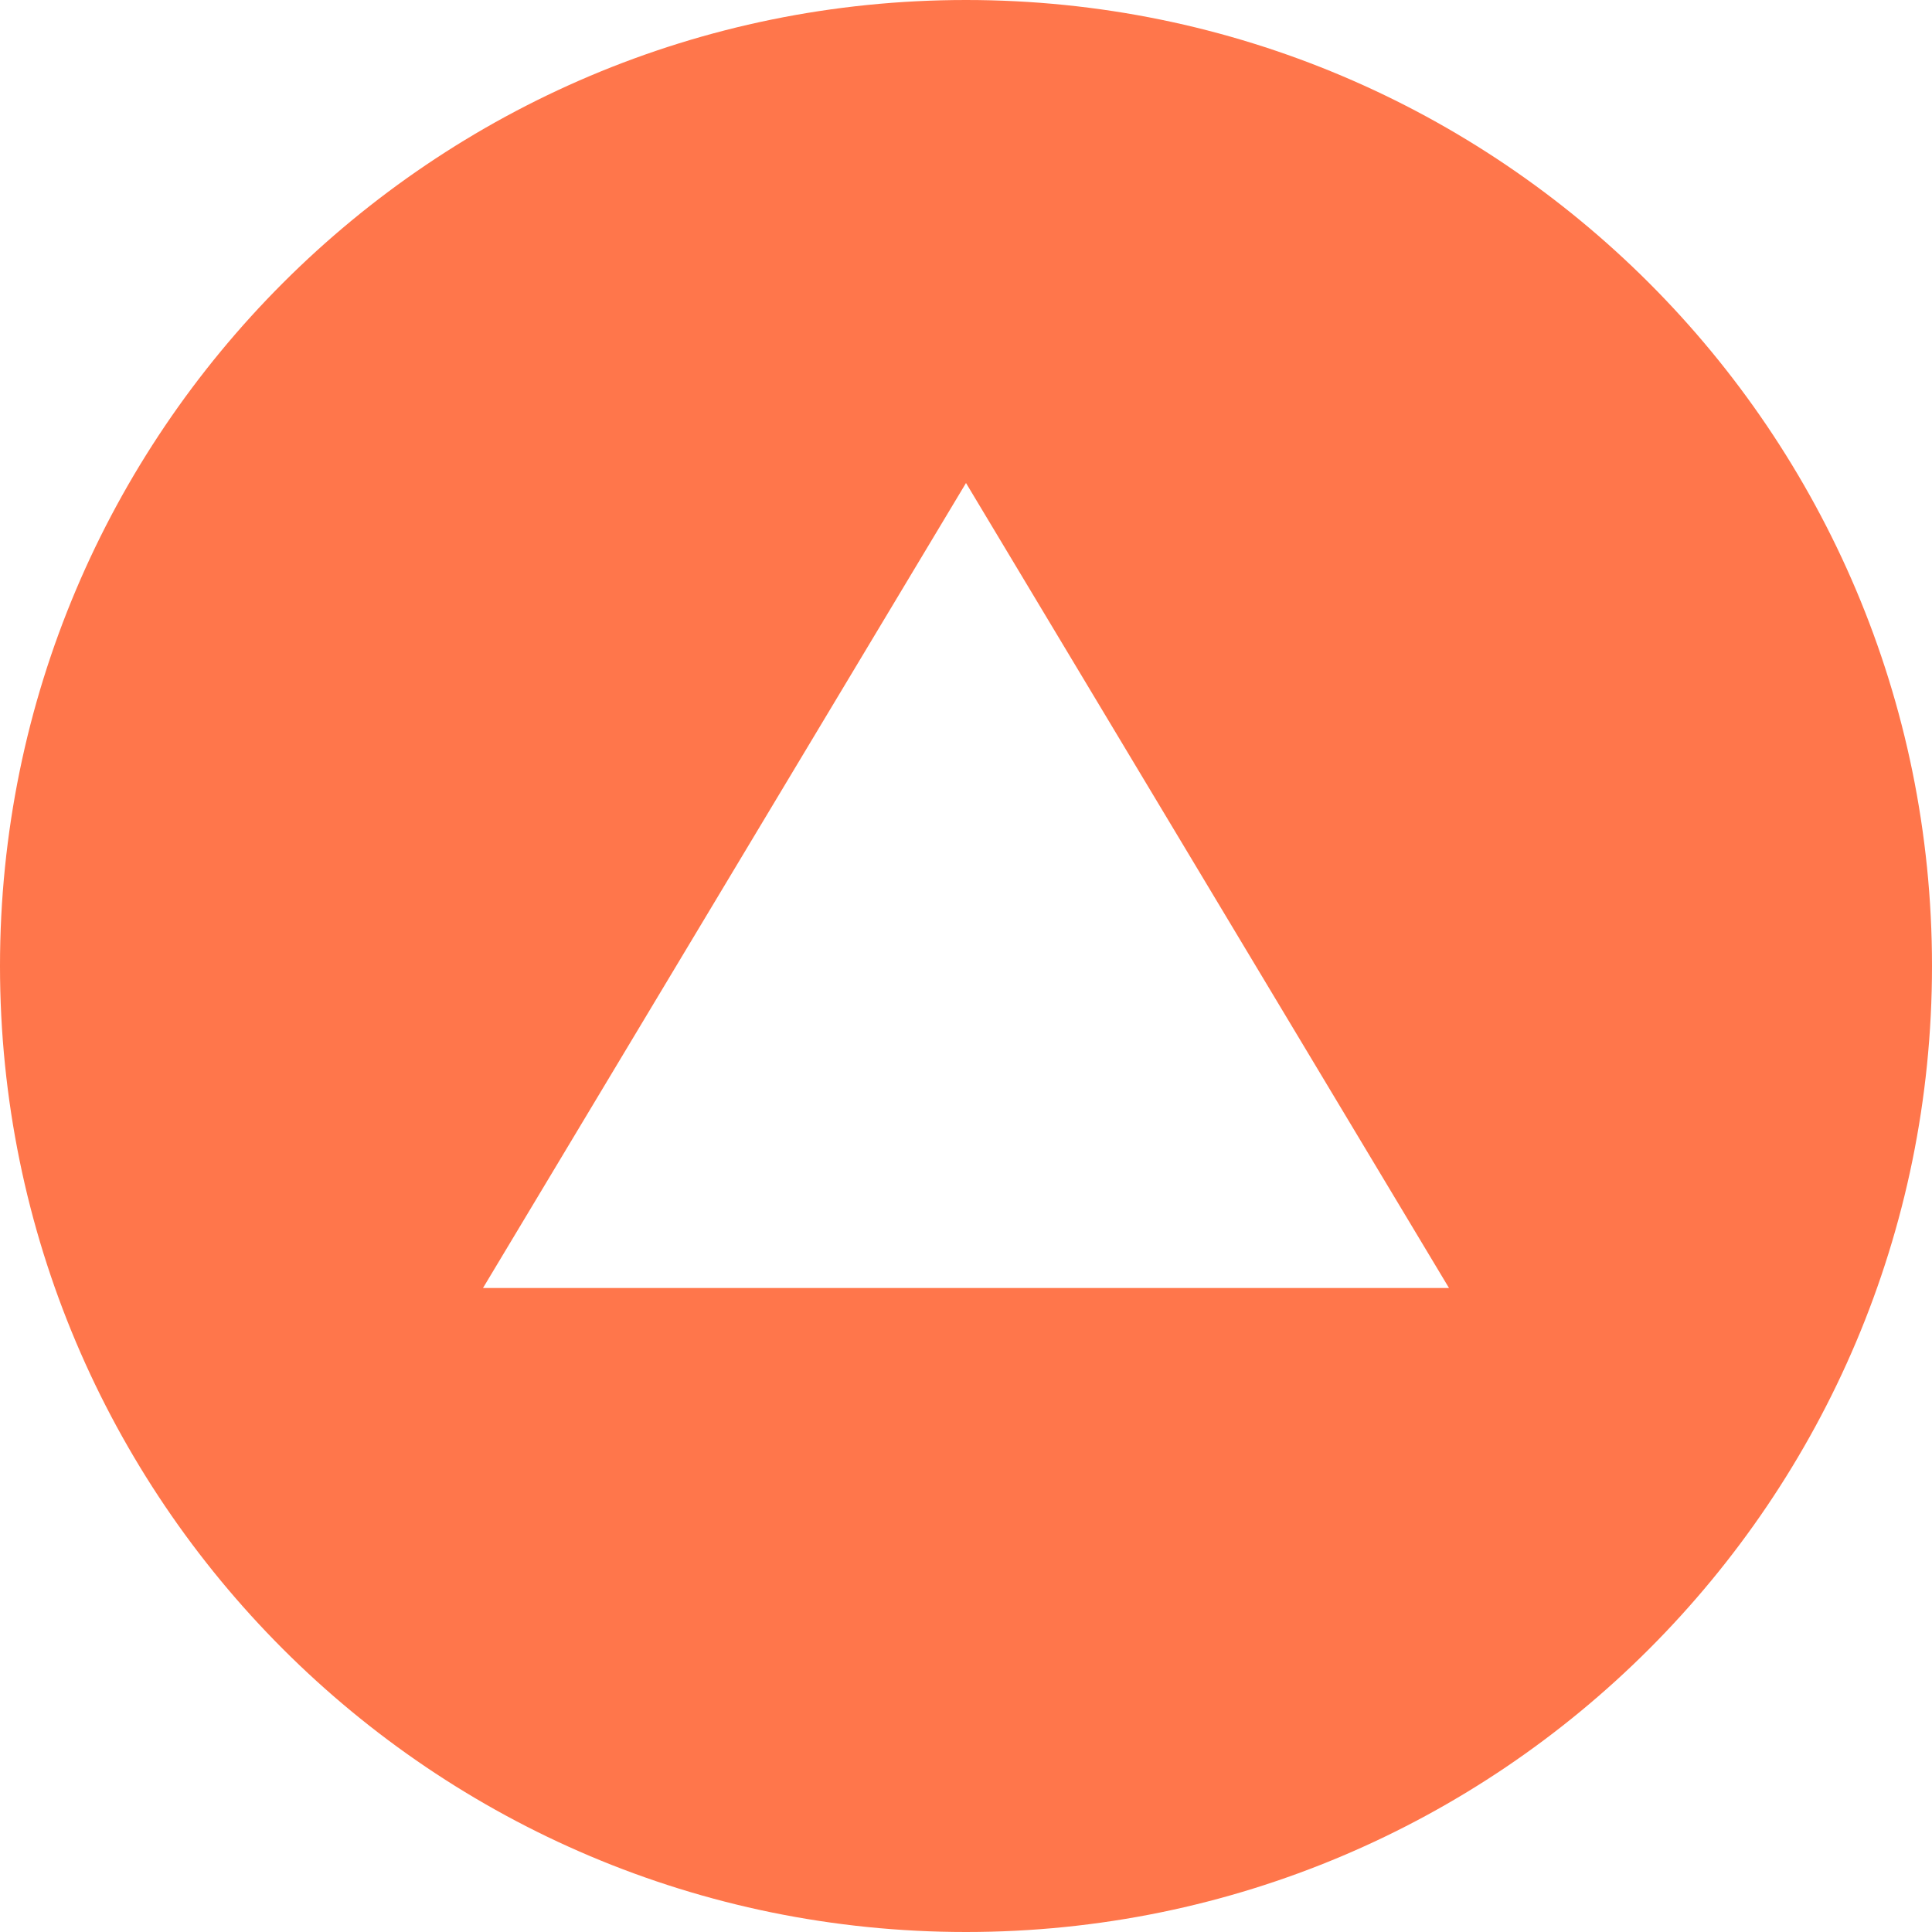 <svg width="24px" height="24px" xmlns="http://www.w3.org/2000/svg"><defs/><path d="M12,0 C18.627,-1.21743675e-15 24,5.373 24,12 C24,18.627 18.627,24 12,24 C5.373,24 8.11624501e-16,18.627 0,12 C-8.11624501e-16,5.373 5.373,1.21743675e-15 12,0 Z M12,6 L6,16 L18,16 L12,6 Z" fill="#FF764B" fill-rule="evenodd"/></svg>